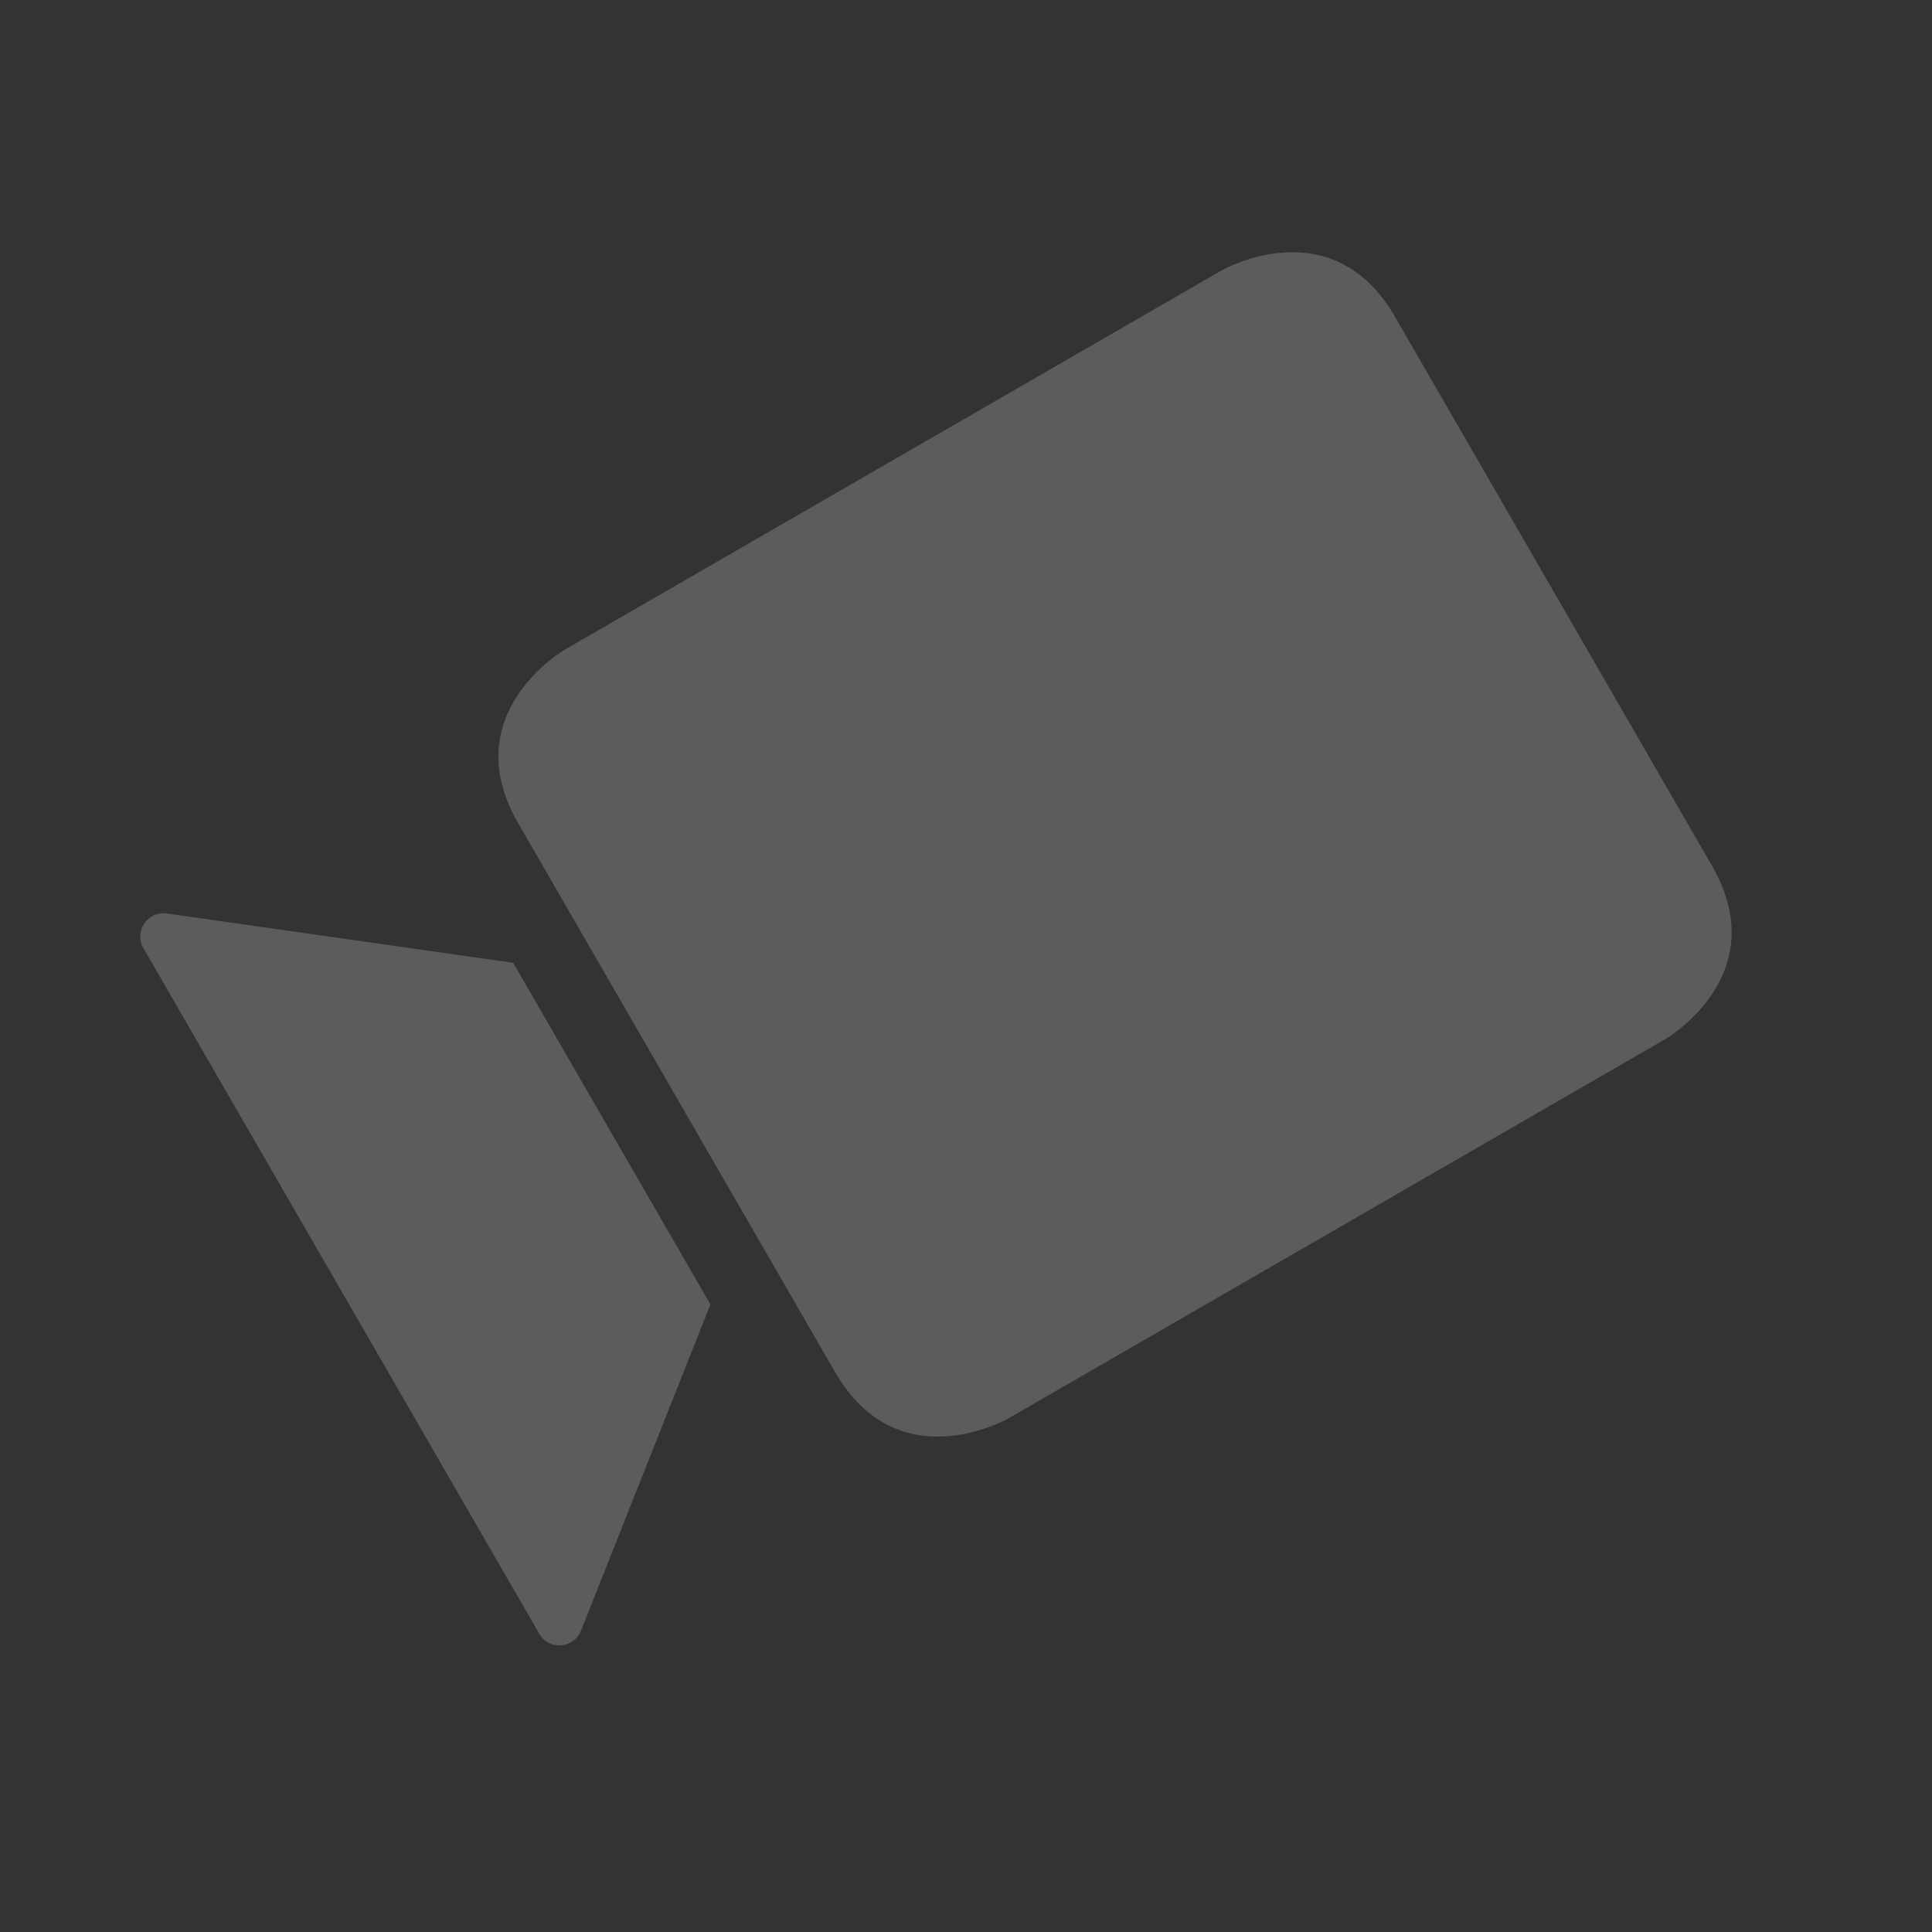 <svg fill="none" height="83" viewBox="0 0 83 83" width="83" xmlns="http://www.w3.org/2000/svg" xmlns:xlink="http://www.w3.org/1999/xlink"><rect x="0" y="0" width="83" height="83" fill="#333333" stroke="none"/><clipPath id="a"><path d="m0 0h60.129v60.129h-60.129z" transform="matrix(-.866 .5 -.5 -.866 82.139 52.074)"/></clipPath><g clip-path="url(#a)" opacity=".2"><path d="m24.267 27.907s-4.734 2.733-2.01 7.451l13.618 23.587c2.724 4.718 7.458 1.984 7.458 1.984l28.205-16.284s4.734-2.733 2.01-7.451l-13.618-23.587c-2.724-4.717-7.458-1.984-7.458-1.984zm6.253 28.132-8.473-14.676-14.88-2.119c-.826-.117-1.424.768-1.007 1.49l17.004 29.453c.418.724 1.487.646 1.796-.131z" fill="#fff"/></g></svg>